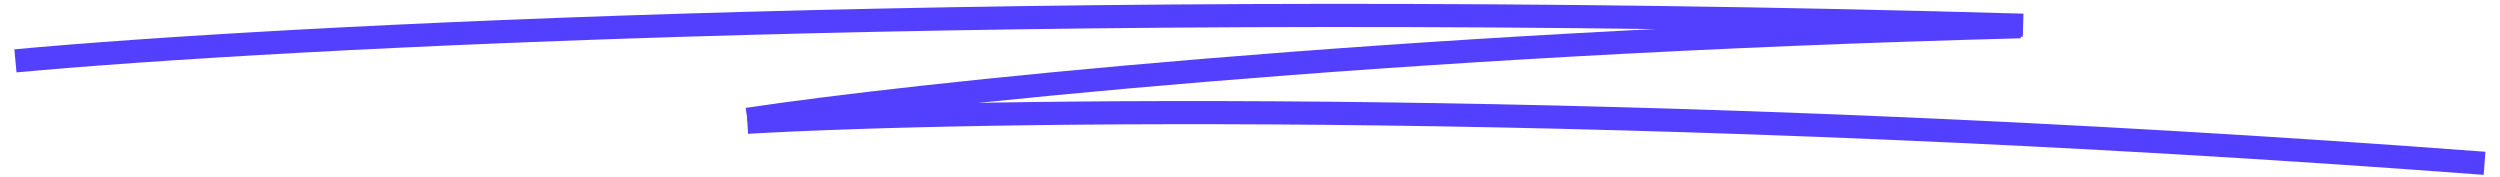 <svg width="324" height="23" viewBox="0 0 324 23" fill="none" xmlns="http://www.w3.org/2000/svg">
  <g transform="translate(2, 2)" stroke="#5340FF" stroke-width="3">
    <path d="M0,5.888 C33.201,2.81 131.722,-2.423 260.198,1.27" id="Path"></path>
    <path d="M94.863,13.463 C115.584,10.354 177.593,3.601 259.863,1.463" id="Path"></path>
    <path d="M94.863,13.843 C123.928,12.159 209.645,10.865 320,19.165" id="Path"></path>
  </g>
</svg>
